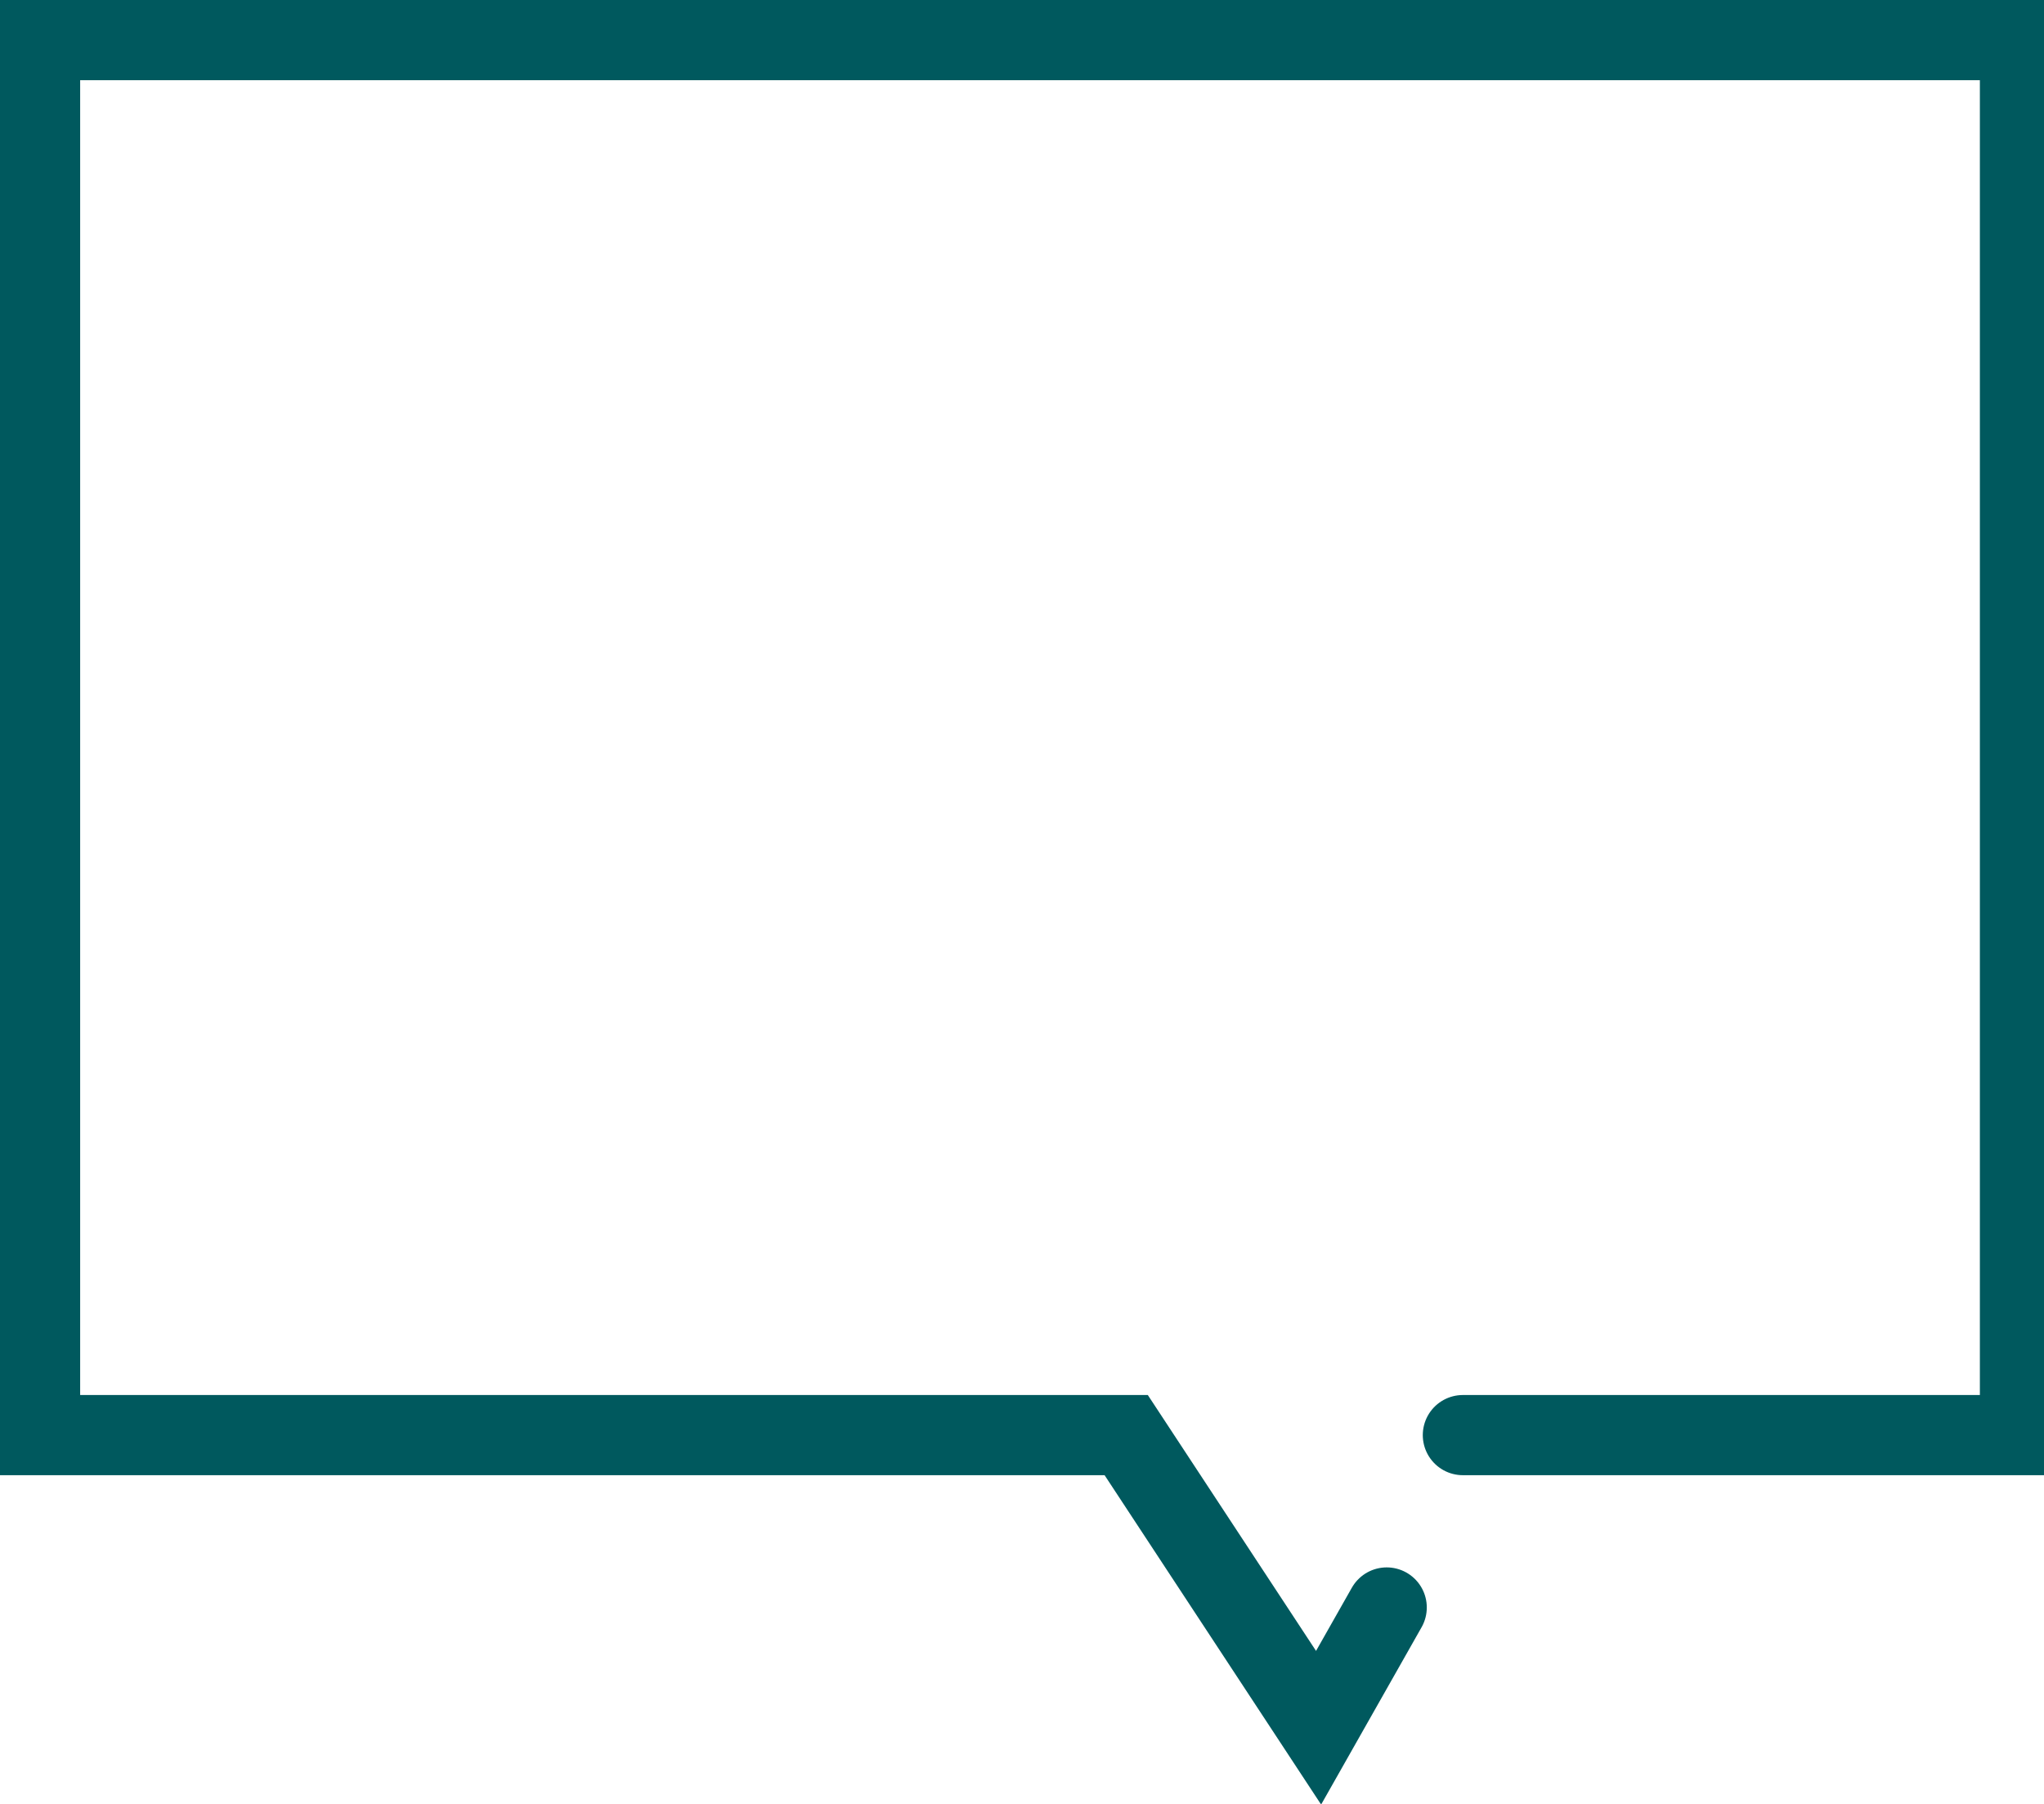 <?xml version="1.0" encoding="utf-8"?>
<!-- Generator: Adobe Illustrator 23.0.4, SVG Export Plug-In . SVG Version: 6.00 Build 0)  -->
<svg version="1.1" id="Ebene_1" xmlns="http://www.w3.org/2000/svg" xmlns:xlink="http://www.w3.org/1999/xlink" x="0px" y="0px"
	 viewBox="0 0 51 45" style="enable-background:new 0 0 51 45;" xml:space="preserve">
<style type="text/css">
	.st0{clip-path:url(#SVGID_2_);fill:none;stroke:#00595E;stroke-width:2;stroke-linecap:round;}
</style>
<g>
	<defs>
		<rect id="SVGID_1_" width="51.4" height="45"/>
	</defs>
	<clipPath id="SVGID_2_">
		<use xlink:href="#SVGID_1_"  style="overflow:visible;"/>
	</clipPath>
	<polyline class="st0" points="36.5,35.8 50.4,35.8 50.4,1 1,1 1,35.8 28.1,35.8 32.9,43.1 34.6,40.1 	"/>
</g>
</svg>
